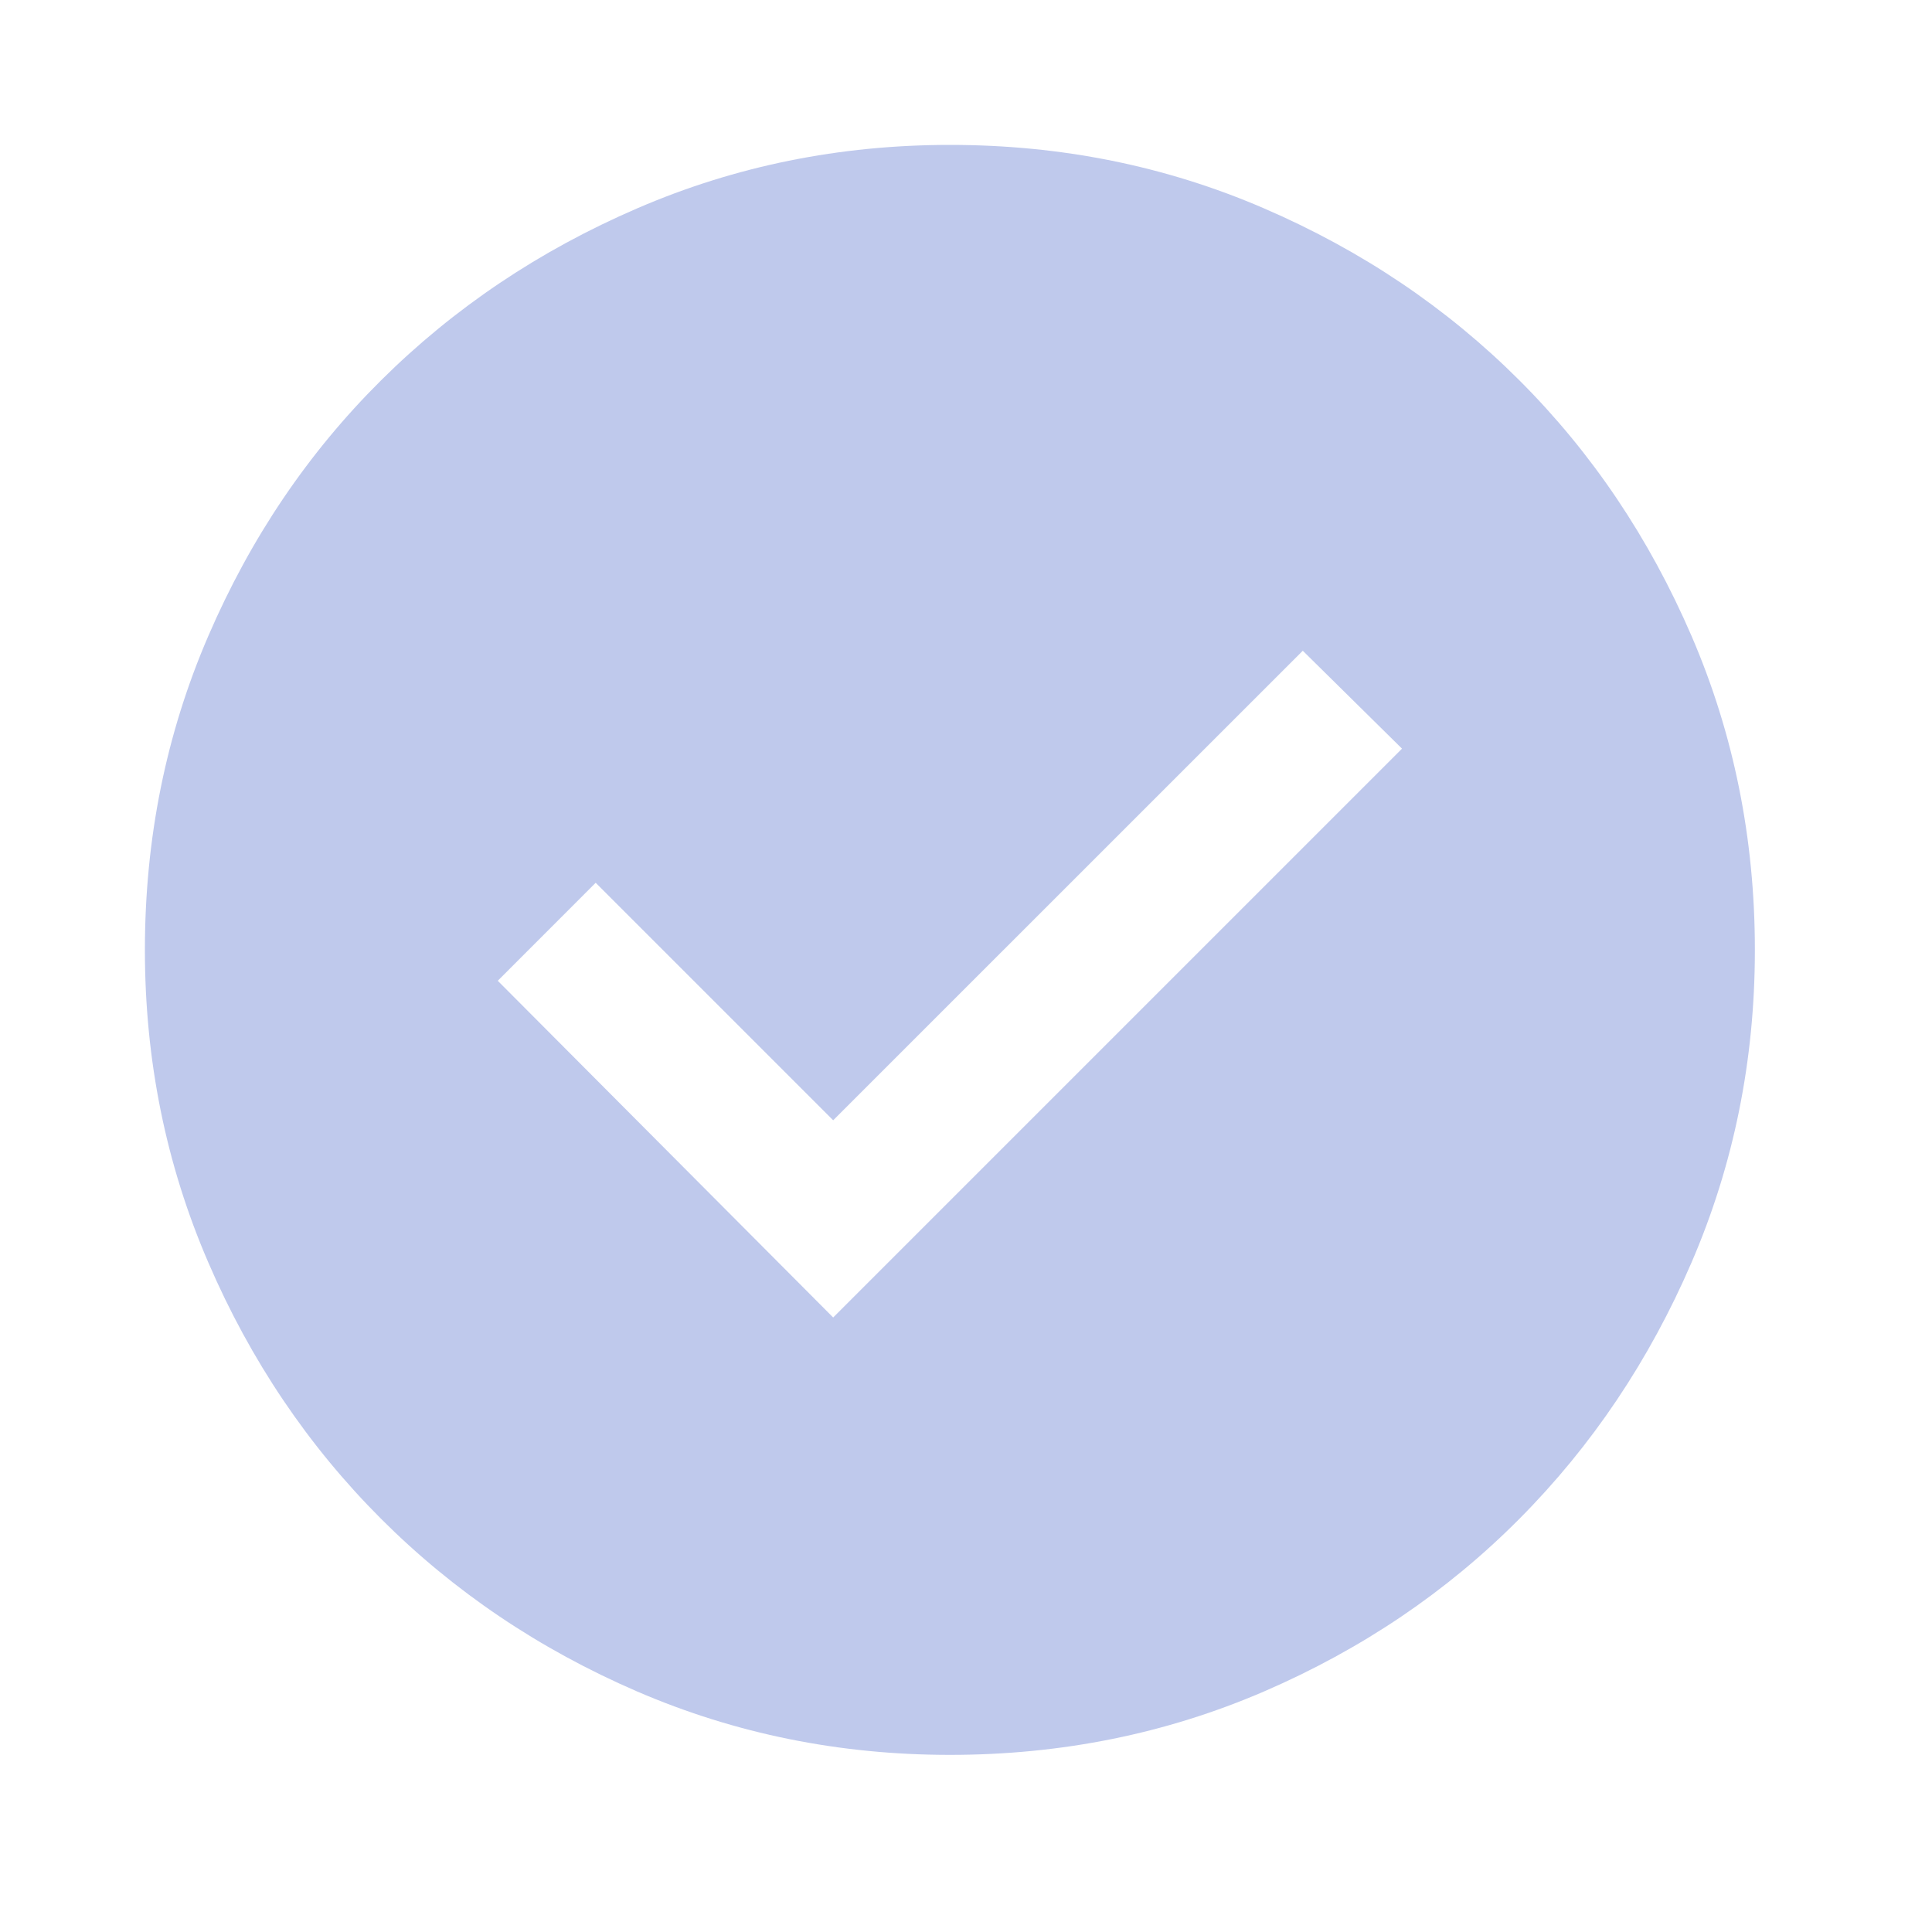 <?xml version="1.0" encoding="UTF-8"?>
<svg width="28px" height="28px" viewBox="0 0 28 28" version="1.1" xmlns="http://www.w3.org/2000/svg" xmlns:xlink="http://www.w3.org/1999/xlink">
    <title>1BE14E91-486D-4F14-8904-ACCC33975BF5@1x</title>
    <g id="8.-Alli-GPT" stroke="none" stroke-width="1" fill="none" fill-rule="evenodd">
        <g id="8.-Alli-GPT-1600px" transform="translate(-1053, -2329)">
            <g id="4.-Product-Comparison-----" transform="translate(159, 2053)">
                <g id="Group-2" transform="translate(0, 184)">
                    <g id="Group-17" transform="translate(0, 92)">
                        <g id="icon-/-comparsion-/-weak-check-" transform="translate(894, 0)">
                            <rect id="Rectangle" x="0" y="0" width="28" height="28"></rect>
                            <path d="M12.075,19.094 L20.319,10.85 L18.881,9.431 L12.075,16.236 L8.633,12.794 L7.214,14.214 L12.075,19.094 Z M13.767,25.433 C12.166,25.433 10.656,25.127 9.236,24.515 C7.817,23.902 6.579,23.068 5.522,22.011 C4.466,20.955 3.631,19.717 3.019,18.297 C2.406,16.878 2.1,15.368 2.1,13.767 C2.1,12.153 2.406,10.636 3.019,9.217 C3.631,7.797 4.466,6.562 5.522,5.513 C6.579,4.463 7.817,3.631 9.236,3.019 C10.656,2.406 12.166,2.1 13.767,2.1 C15.381,2.1 16.897,2.406 18.317,3.019 C19.736,3.631 20.971,4.463 22.021,5.513 C23.071,6.562 23.902,7.797 24.515,9.217 C25.127,10.636 25.433,12.153 25.433,13.767 C25.433,15.368 25.127,16.878 24.515,18.297 C23.902,19.717 23.071,20.955 22.021,22.011 C20.971,23.068 19.736,23.902 18.317,24.515 C16.897,25.127 15.381,25.433 13.767,25.433 Z" id="Shape" fill="#BFC9EC" fill-rule="nonzero"></path>
                        </g>
                    </g>
                </g>
            </g>
        </g>
    </g>
</svg>